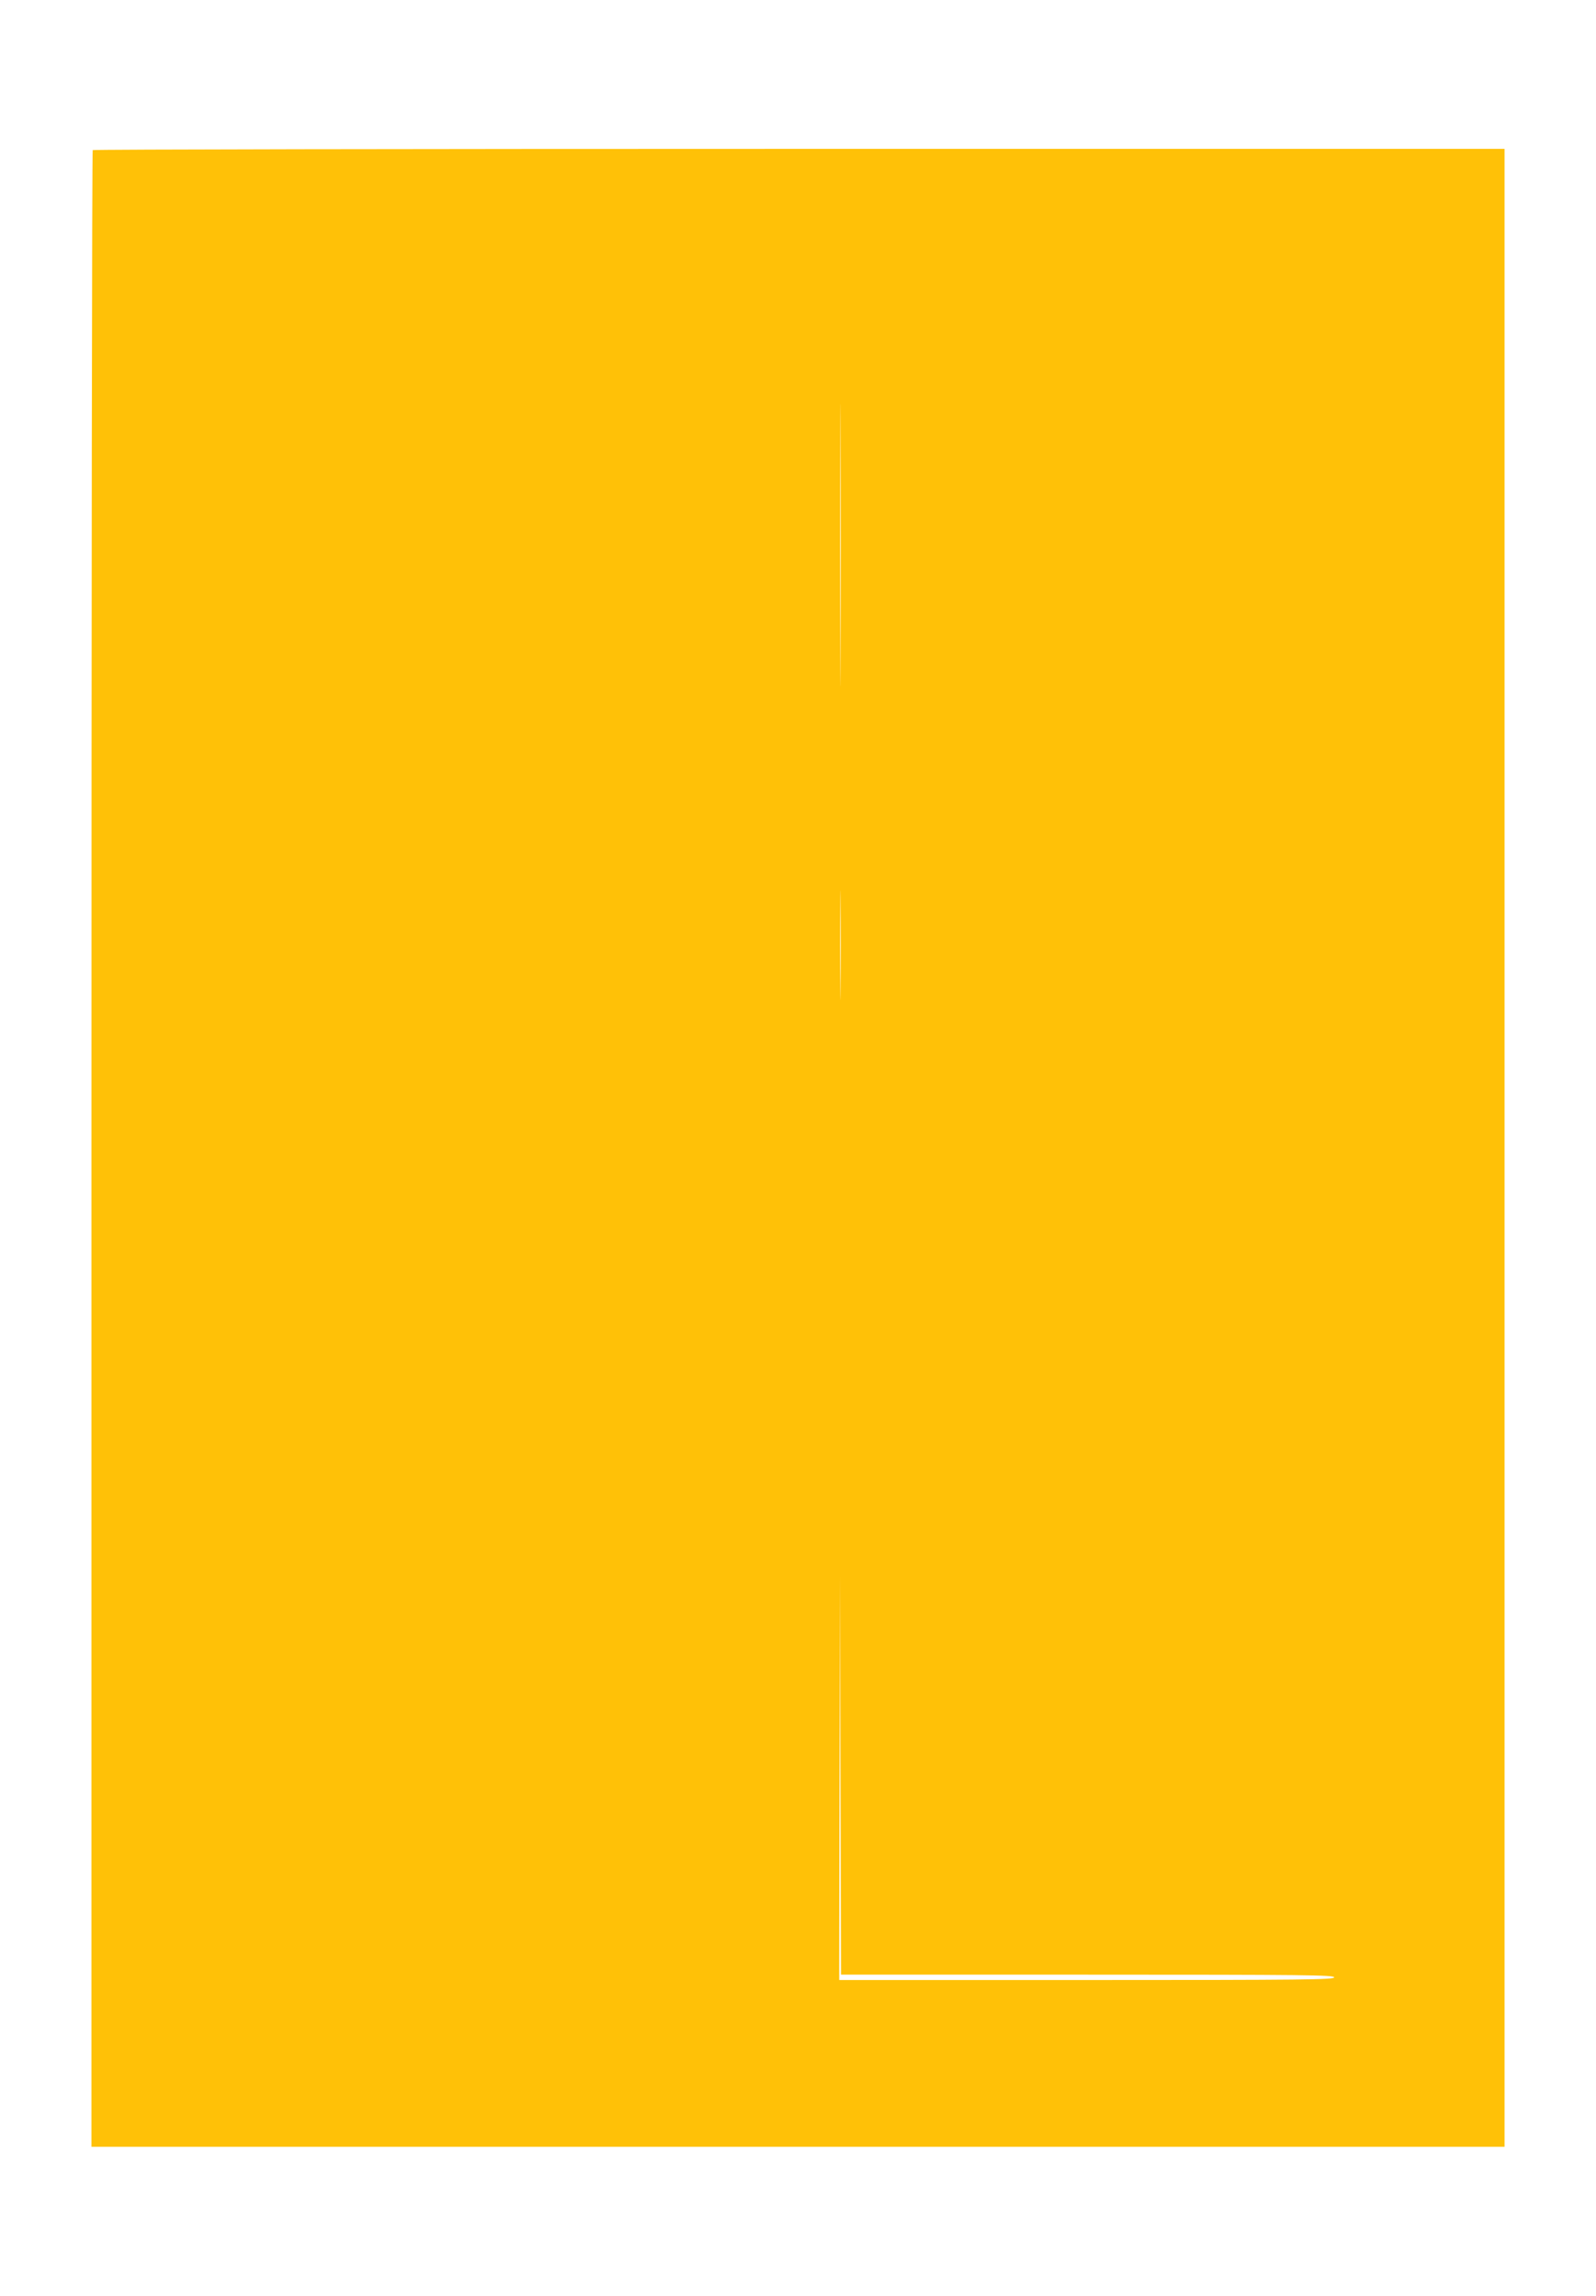 <?xml version="1.0" standalone="no"?>
<!DOCTYPE svg PUBLIC "-//W3C//DTD SVG 20010904//EN"
 "http://www.w3.org/TR/2001/REC-SVG-20010904/DTD/svg10.dtd">
<svg version="1.0" xmlns="http://www.w3.org/2000/svg"
 width="890pt" height="1280pt" viewBox="0 0 890 1280"
 preserveAspectRatio="xMidYMid meet">
<g transform="translate(0,1280) scale(0.1,-0.1)"
fill="#ffc107" stroke="none">
<path d="M517 11963 c-4 -3 -7 -2510 -7 -5570 l0 -5563 3940 0 3940 0 0 5570
0 5570 -3933 0 c-2164 0 -3937 -3 -3940 -7z m4170 -2840 c-1 -351 -2 -64 -2
637 0 701 1 988 2 638 2 -351 2 -925 0 -1275z m0 -1840 c-1 -137 -2 -25 -2
247 0 272 1 384 2 248 2 -137 2 -359 0 -495z m1378 -5493 c1216 0 1375 -2
1375 -15 0 -13 -160 -15 -1380 -15 l-1380 0 2 1128 3 1127 2 -1112 3 -1113
1375 0z"/>
</g>
</svg>
